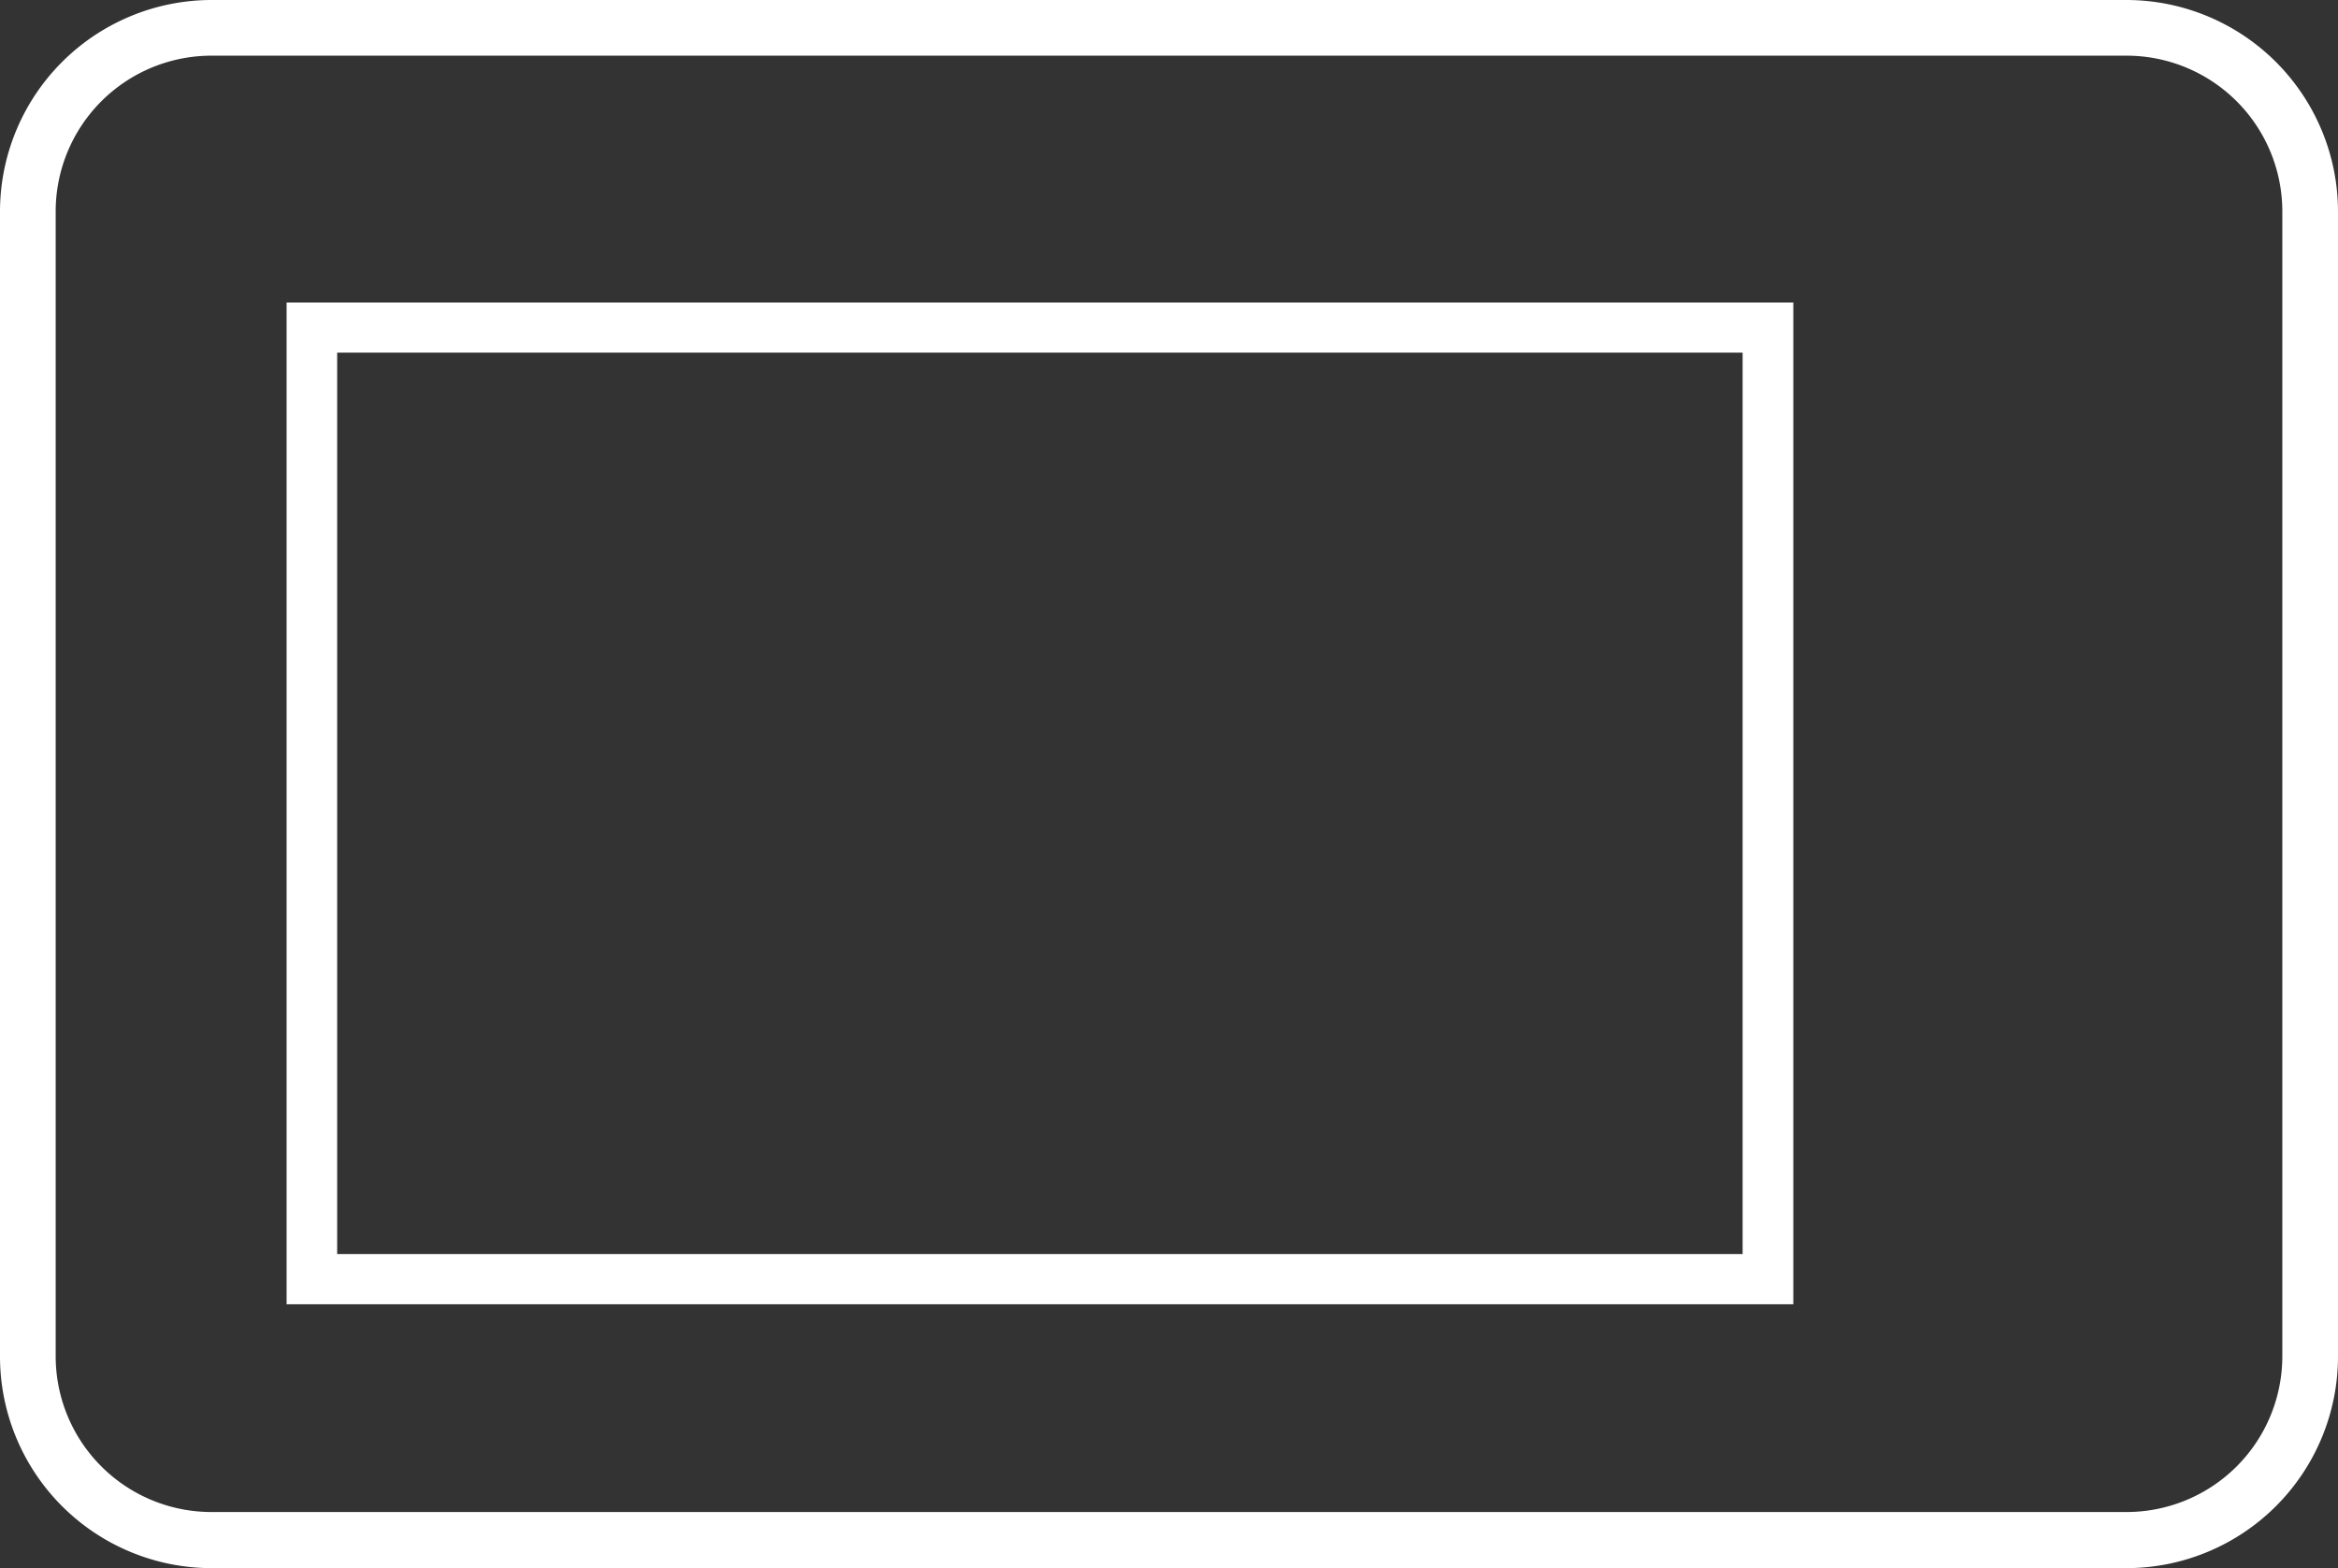 <svg id="Amica_-_AGD__Piekarniki_kuchnie_wolnostojące_płyty_okapy-33" data-name="Amica - AGD_ Piekarniki, kuchnie wolnostojące, płyty, okapy-33" xmlns="http://www.w3.org/2000/svg" width="36.155" height="24.255" viewBox="0 0 36.155 24.255">
  <rect x="0" y="0" width="36.155" height="24.255" fill="#333333" stroke="none"/>
  <path id="Path_2741" data-name="Path 2741" d="M32.884,17.28H3.271A3.275,3.275,0,0,0,0,20.551V38.264a3.275,3.275,0,0,0,3.271,3.271H32.884a3.275,3.275,0,0,0,3.271-3.271V20.551A3.275,3.275,0,0,0,32.884,17.28Zm0,23.387H3.271a2.41,2.41,0,0,1-2.41-2.41V20.551a2.41,2.41,0,0,1,2.41-2.41H32.884a2.41,2.41,0,0,1,2.41,2.41V38.264A2.41,2.41,0,0,1,32.884,40.667Z" transform="translate(0 -17.28)" fill="#fff"/>
  <path id="Path_2742" data-name="Path 2742" d="M12.87,46.365h23.3V30.87H12.87Zm.782-14.72H35.386V45.587H13.652Z" transform="translate(-8.438 -26.191)" fill="#fff"/>
</svg>
